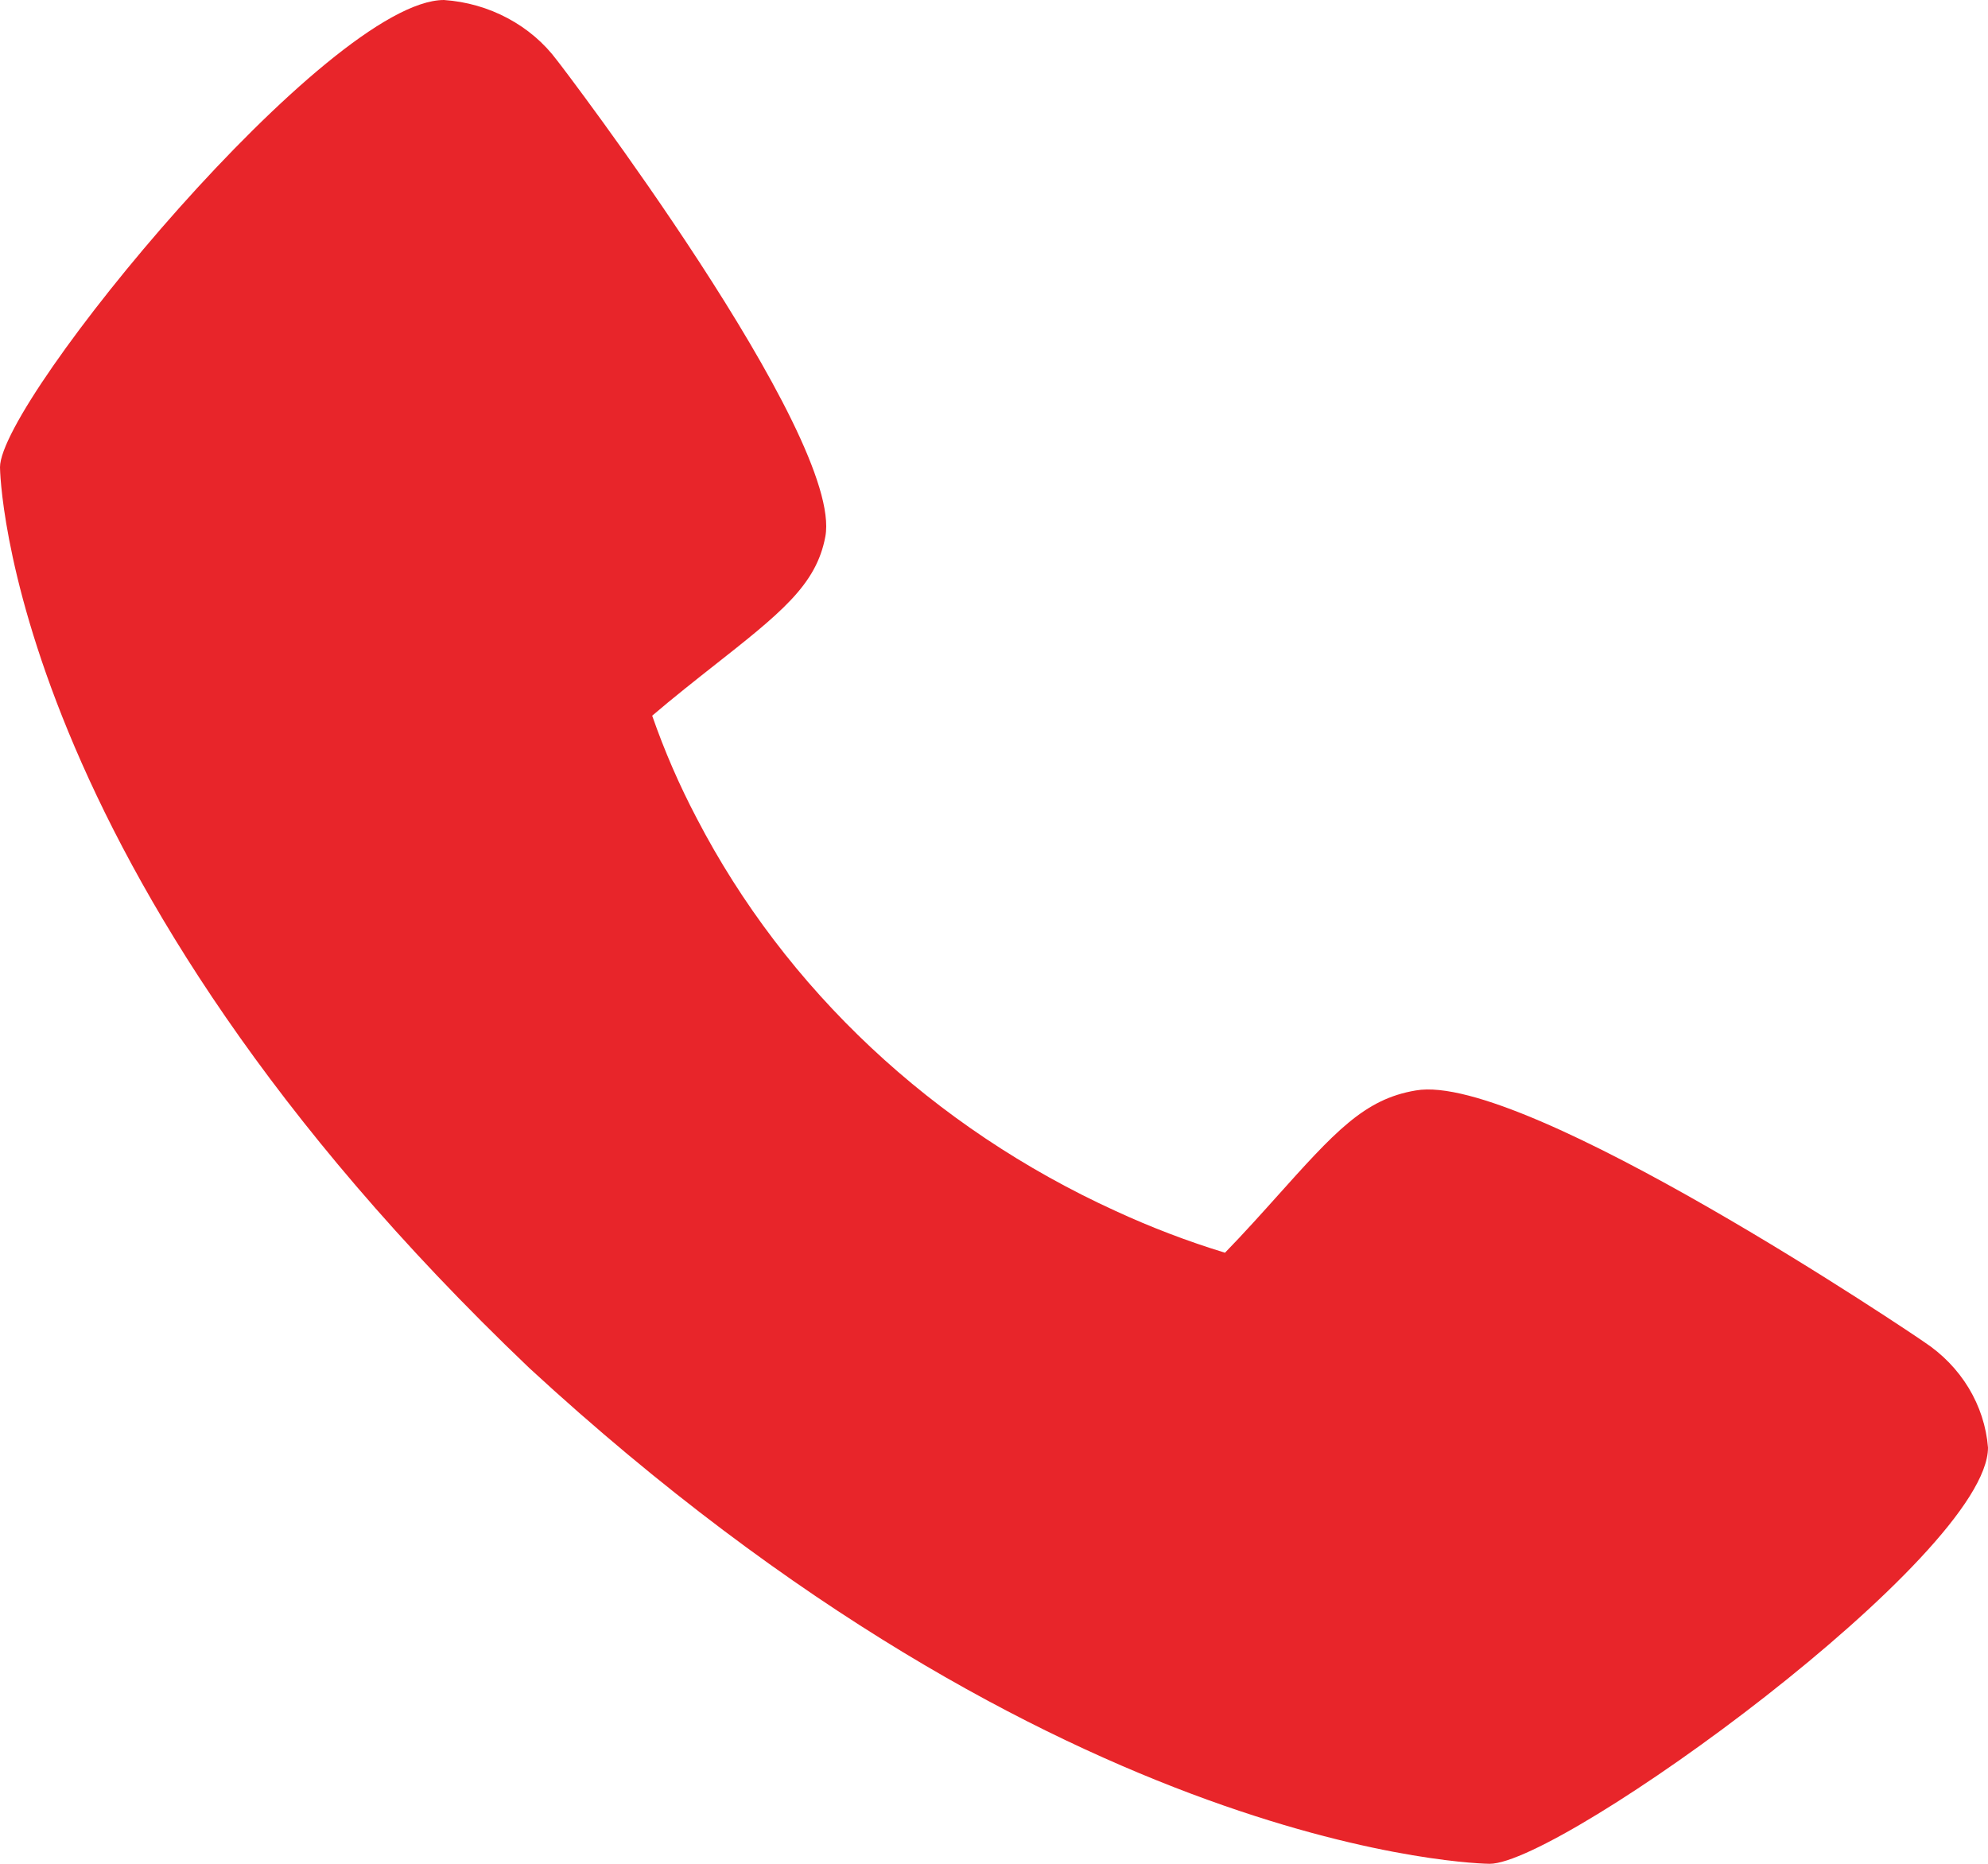 <svg xmlns="http://www.w3.org/2000/svg" width="32" height="30" viewBox="0 0 32 30" fill="none"><path d="M30.971 21.6C30.883 21.535 24.533 17.244 22.79 17.552C21.958 17.69 21.483 18.222 20.528 19.287C20.374 19.459 20.005 19.871 19.718 20.164C19.115 19.98 18.527 19.755 17.957 19.492C15.019 18.151 12.645 15.925 11.215 13.171C10.934 12.637 10.695 12.086 10.498 11.52C10.812 11.25 11.251 10.904 11.439 10.756C12.57 9.866 13.138 9.42 13.285 8.638C13.587 7.018 9.013 1.024 8.965 0.97C8.758 0.692 8.487 0.461 8.172 0.293C7.858 0.125 7.508 0.025 7.147 0C5.293 0 0 6.437 0 7.521C0 7.584 0.097 13.988 8.521 22.021C17.081 29.909 23.91 30 23.978 30C25.135 30 32 25.038 32 23.3C31.973 22.963 31.867 22.636 31.689 22.341C31.511 22.047 31.266 21.794 30.971 21.6Z" fill="#E8252A"></path></svg>
